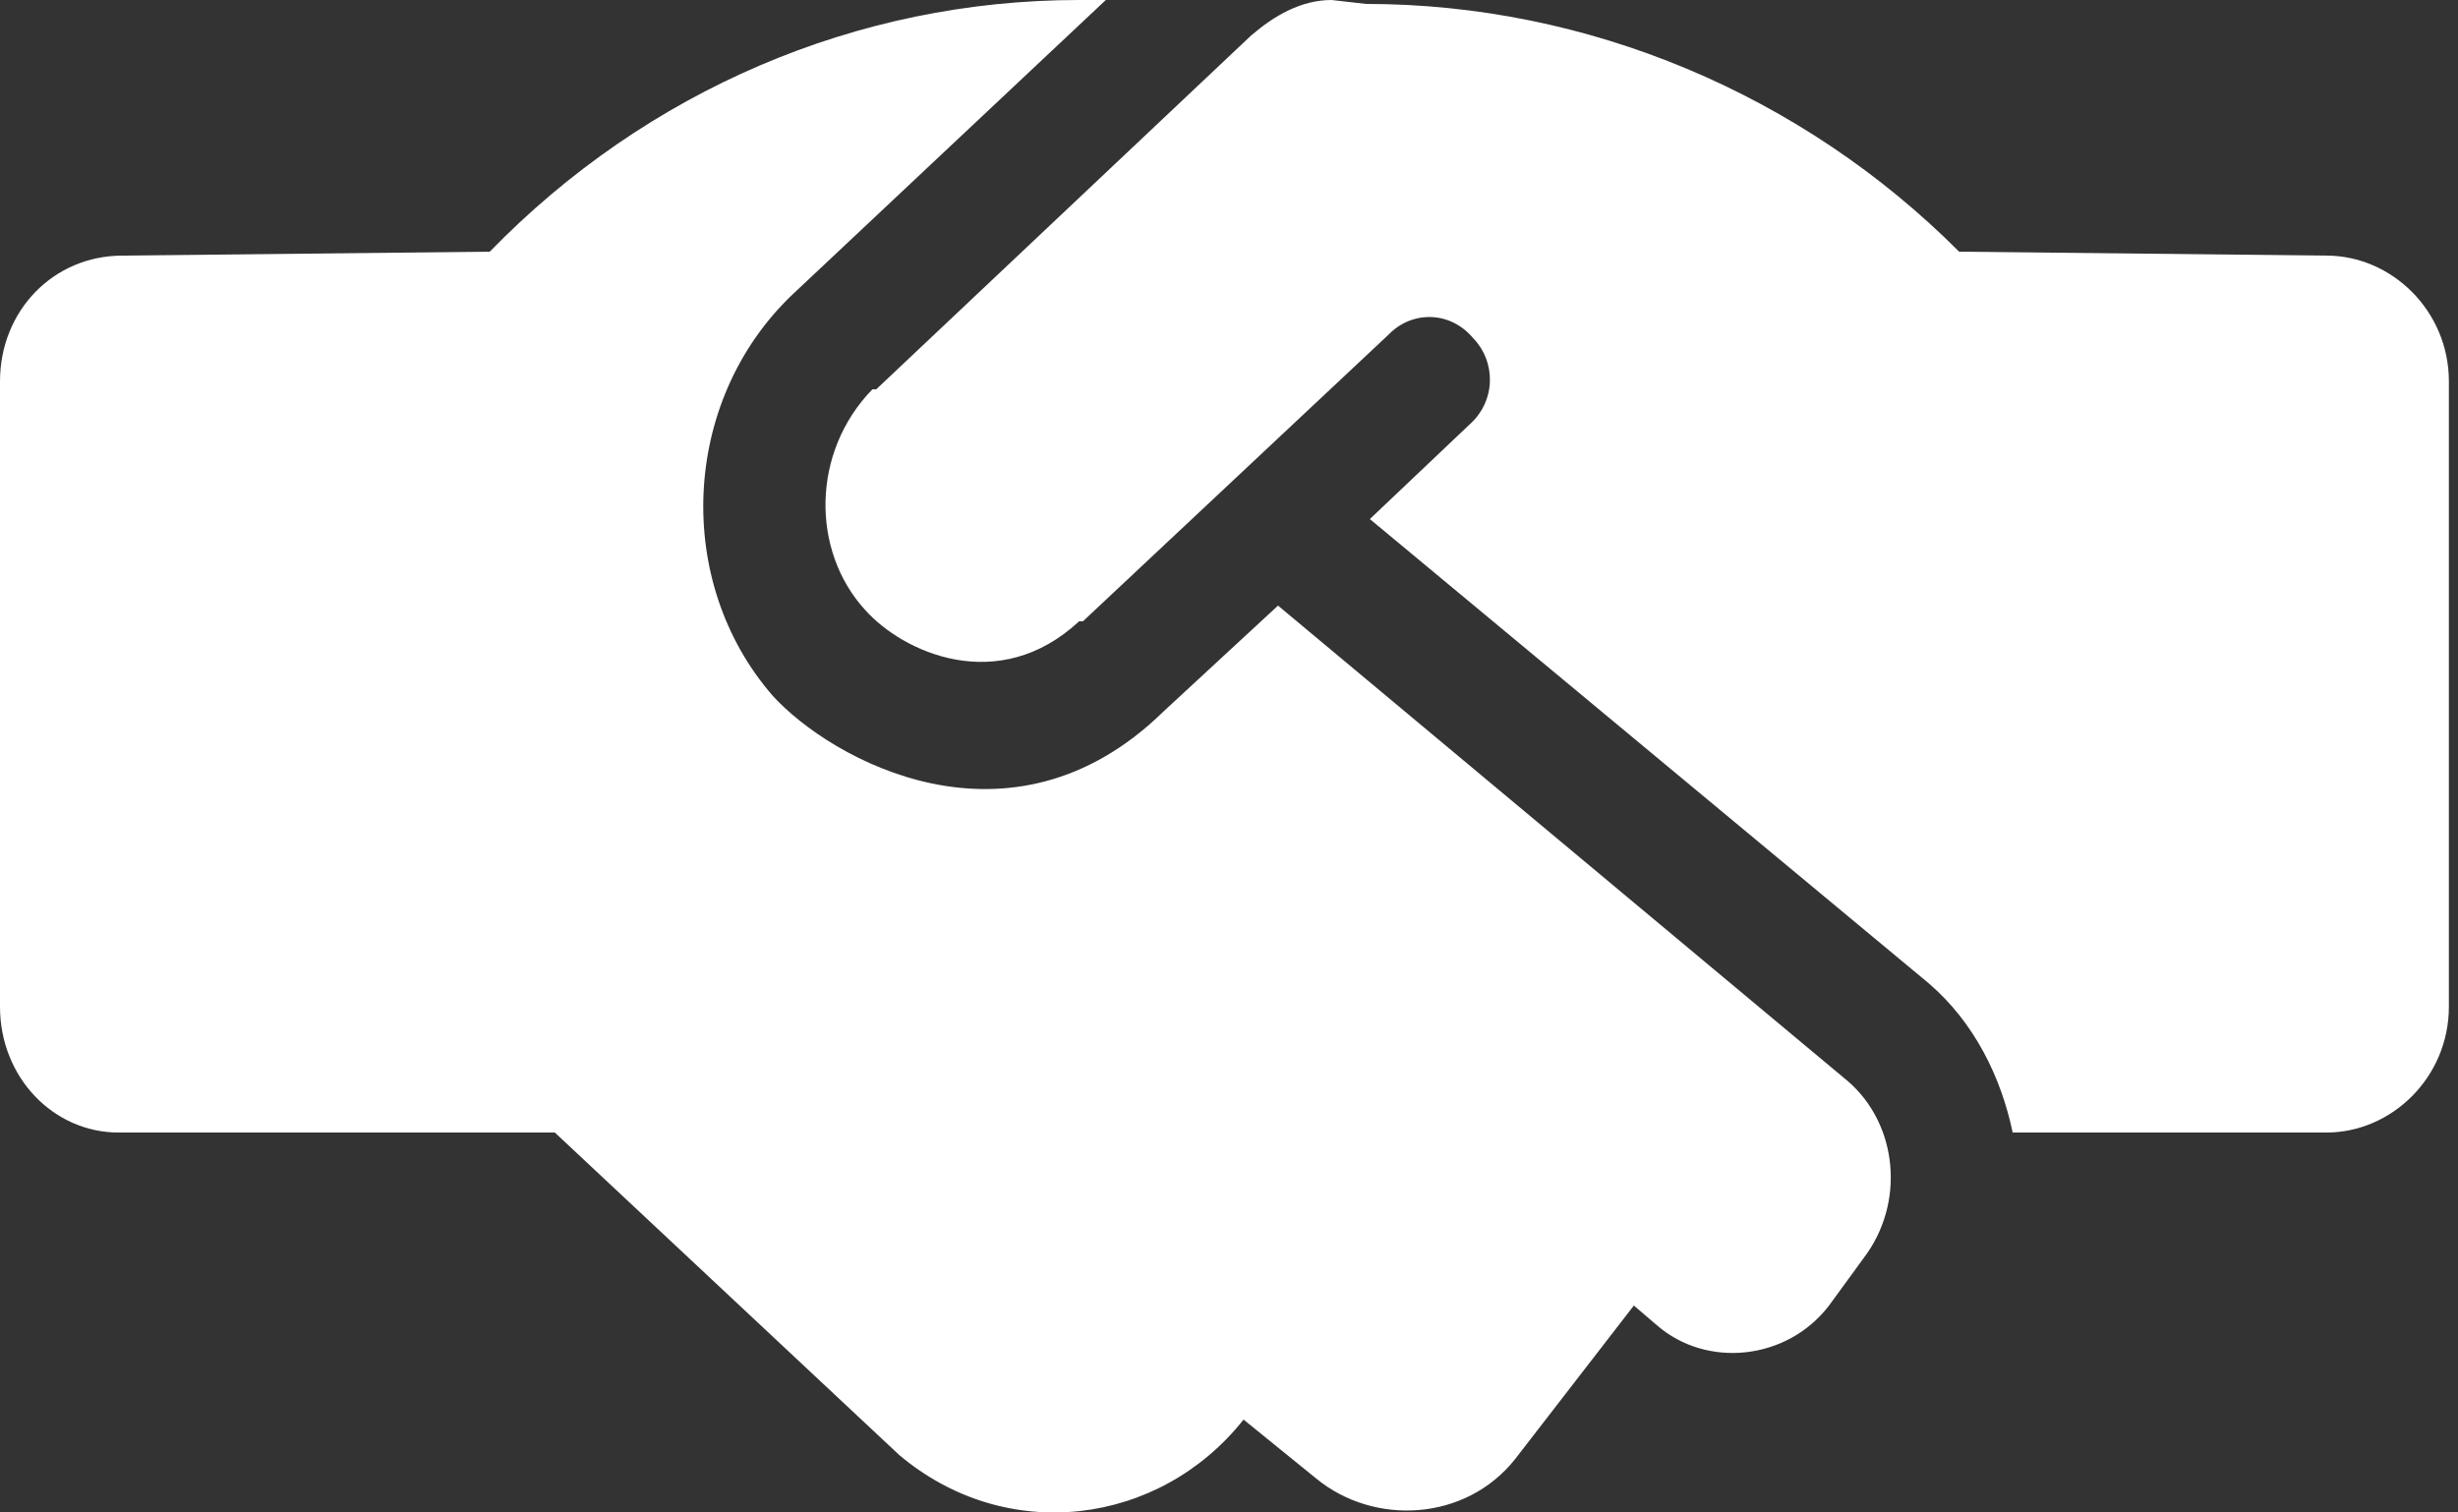 <svg width="52" height="32" viewBox="0 0 52 32" fill="none" xmlns="http://www.w3.org/2000/svg">
<rect x="0" y="0" width="52" height="32" fill="#333333" stroke="none"/>
<path d="M27.037 12.813L39.098 22.88C40.151 23.795 40.313 25.459 39.422 26.624L38.694 27.622C37.803 28.787 36.103 28.954 35.051 28.038L34.565 27.622L32.056 30.867C31.003 32.198 29.061 32.282 27.846 31.283L26.308 30.035C24.528 32.282 21.29 32.698 19.023 30.784L11.738 23.962H2.509C1.133 23.962 0 22.797 0 21.299V8.07C0 6.573 1.133 5.408 2.59 5.408L10.361 5.325C13.68 1.914 18.133 0 22.828 0H23.394L16.756 6.24C14.409 8.486 14.247 12.314 16.352 14.726C17.566 16.058 21.371 18.221 24.608 15.059L27.037 12.813ZM49.217 5.408C50.593 5.408 51.807 6.573 51.807 8.07V21.299C51.807 22.797 50.593 23.962 49.217 23.962H42.579C42.336 22.797 41.77 21.632 40.798 20.8L28.98 10.982L31.084 8.986C31.651 8.486 31.651 7.654 31.165 7.155C30.68 6.573 29.87 6.573 29.384 7.072L22.909 13.146C22.828 13.146 22.828 13.146 22.828 13.146C21.128 14.726 19.104 13.811 18.294 12.896C17.161 11.648 17.161 9.568 18.456 8.237C18.456 8.237 18.456 8.237 18.537 8.237L26.47 0.749C26.956 0.333 27.523 0 28.17 0L28.899 0.083C33.594 0.083 38.127 1.997 41.446 5.325L49.217 5.408Z" fill="white"/>
</svg>
